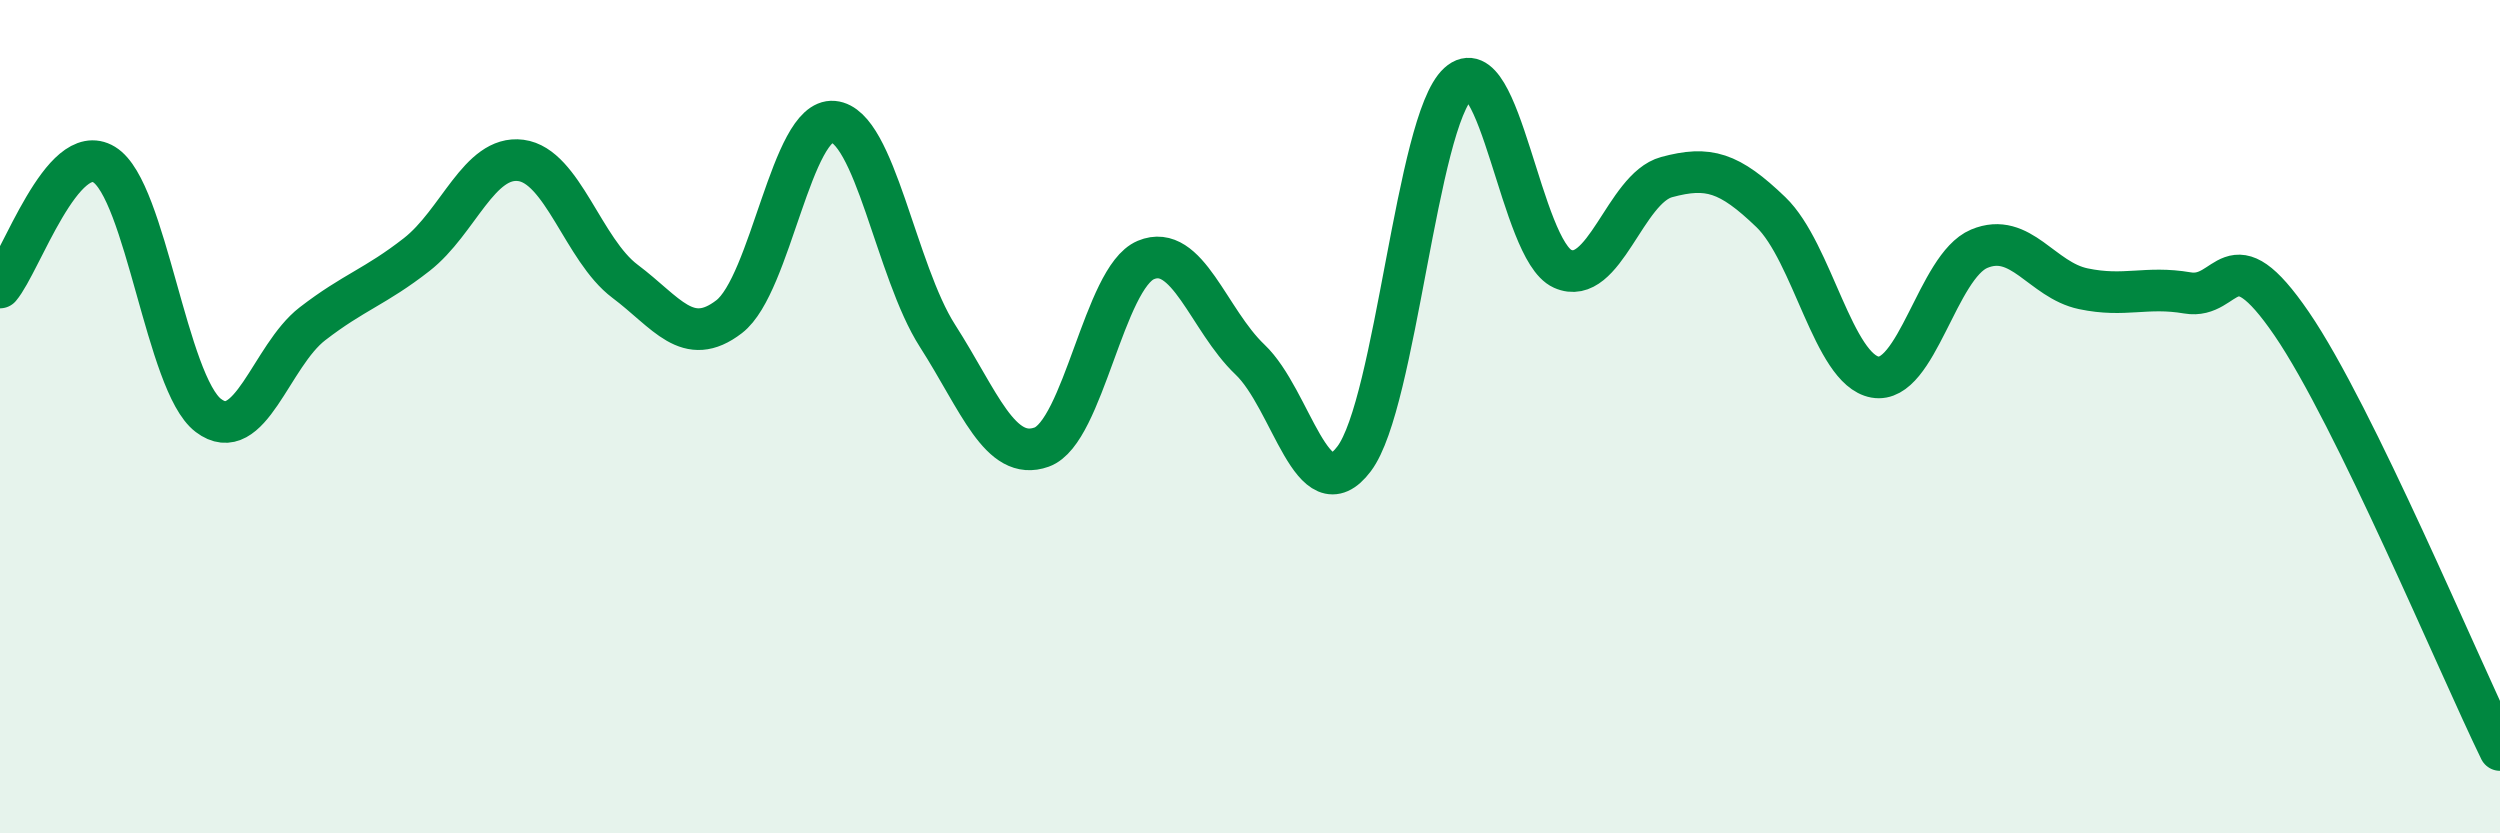 
    <svg width="60" height="20" viewBox="0 0 60 20" xmlns="http://www.w3.org/2000/svg">
      <path
        d="M 0,6.9 C 0.5,6.31 1.5,3.34 2.5,3.95 C 3.5,4.56 4,9.21 5,9.97 C 6,10.73 6.5,8.54 7.5,7.77 C 8.5,7 9,6.89 10,6.11 C 11,5.33 11.5,3.72 12.5,3.85 C 13.5,3.98 14,6 15,6.75 C 16,7.5 16.5,8.37 17.5,7.6 C 18.5,6.83 19,2.83 20,2.92 C 21,3.01 21.5,6.5 22.5,8.06 C 23.5,9.62 24,11.09 25,10.73 C 26,10.37 26.5,6.66 27.5,6.24 C 28.5,5.82 29,7.68 30,8.63 C 31,9.58 31.5,12.34 32.5,11.01 C 33.5,9.68 34,2.91 35,2 C 36,1.09 36.5,6 37.5,6.45 C 38.5,6.9 39,4.52 40,4.25 C 41,3.98 41.5,4.13 42.5,5.09 C 43.5,6.05 44,8.87 45,9.05 C 46,9.23 46.5,6.39 47.5,5.97 C 48.5,5.55 49,6.72 50,6.93 C 51,7.14 51.5,6.86 52.5,7.03 C 53.5,7.2 53.5,5.58 55,7.77 C 56.5,9.96 59,15.95 60,18L60 20L0 20Z"
        fill="#008740"
        opacity="0.1"
        stroke-linecap="round"
        stroke-linejoin="round"
      />
      <path
        d="M 0,6.9 C 0.5,6.31 1.5,3.34 2.5,3.95 C 3.5,4.56 4,9.21 5,9.97 C 6,10.73 6.5,8.54 7.5,7.77 C 8.5,7 9,6.89 10,6.11 C 11,5.33 11.5,3.72 12.5,3.85 C 13.5,3.98 14,6 15,6.75 C 16,7.5 16.5,8.37 17.5,7.6 C 18.5,6.83 19,2.83 20,2.92 C 21,3.01 21.5,6.5 22.5,8.06 C 23.5,9.62 24,11.09 25,10.73 C 26,10.37 26.5,6.66 27.5,6.24 C 28.5,5.82 29,7.68 30,8.63 C 31,9.58 31.5,12.34 32.5,11.01 C 33.5,9.68 34,2.91 35,2 C 36,1.09 36.5,6 37.5,6.45 C 38.5,6.9 39,4.52 40,4.25 C 41,3.98 41.5,4.13 42.5,5.09 C 43.5,6.05 44,8.87 45,9.05 C 46,9.23 46.5,6.39 47.5,5.97 C 48.5,5.55 49,6.72 50,6.93 C 51,7.14 51.5,6.86 52.5,7.03 C 53.5,7.2 53.5,5.58 55,7.77 C 56.5,9.96 59,15.95 60,18"
        stroke="#008740"
        stroke-width="1"
        fill="none"
        stroke-linecap="round"
        stroke-linejoin="round"
      />
    </svg>
  